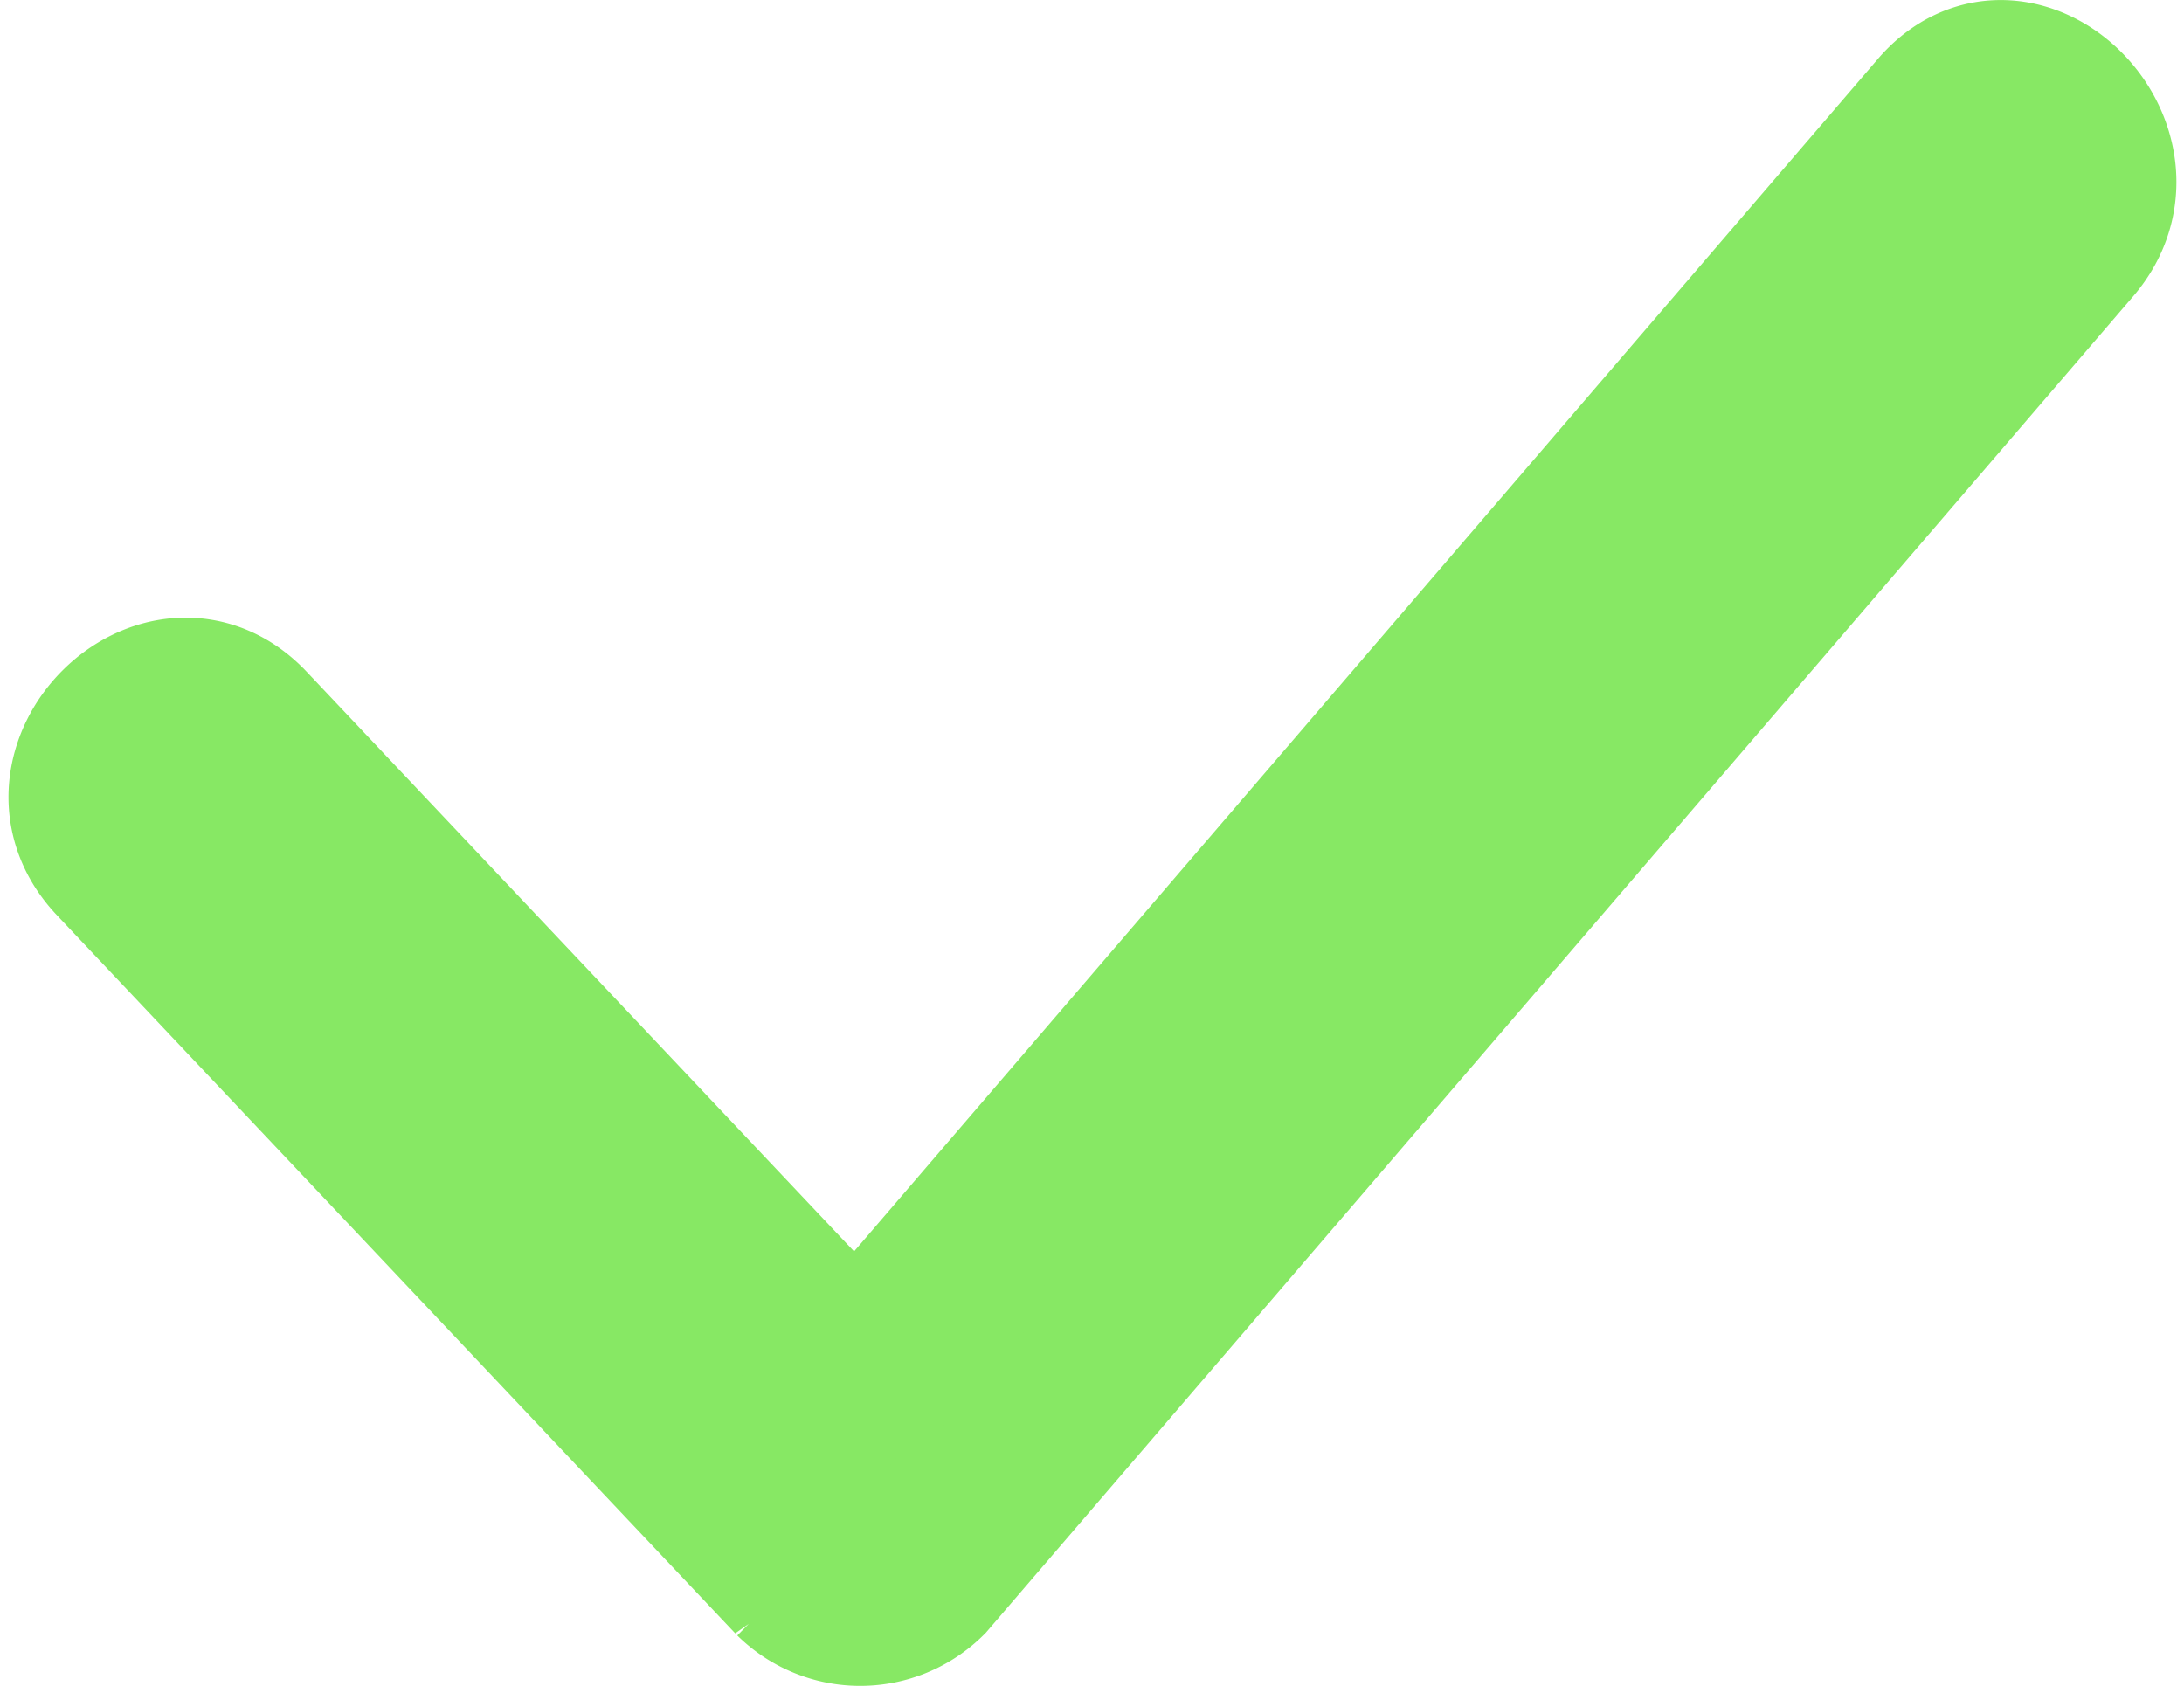<svg xmlns="http://www.w3.org/2000/svg" width="13.096" height="10.109"><path d="M11.639.68l-6.5 7.571-3.663-3.879c-.483-.512-1.255.261-.772.772l4.068 4.307a.55.55 0 00.772 0l6.868-8c.454-.529-.315-1.305-.773-.771z" fill="#87e864" stroke="#87e864"/></svg>